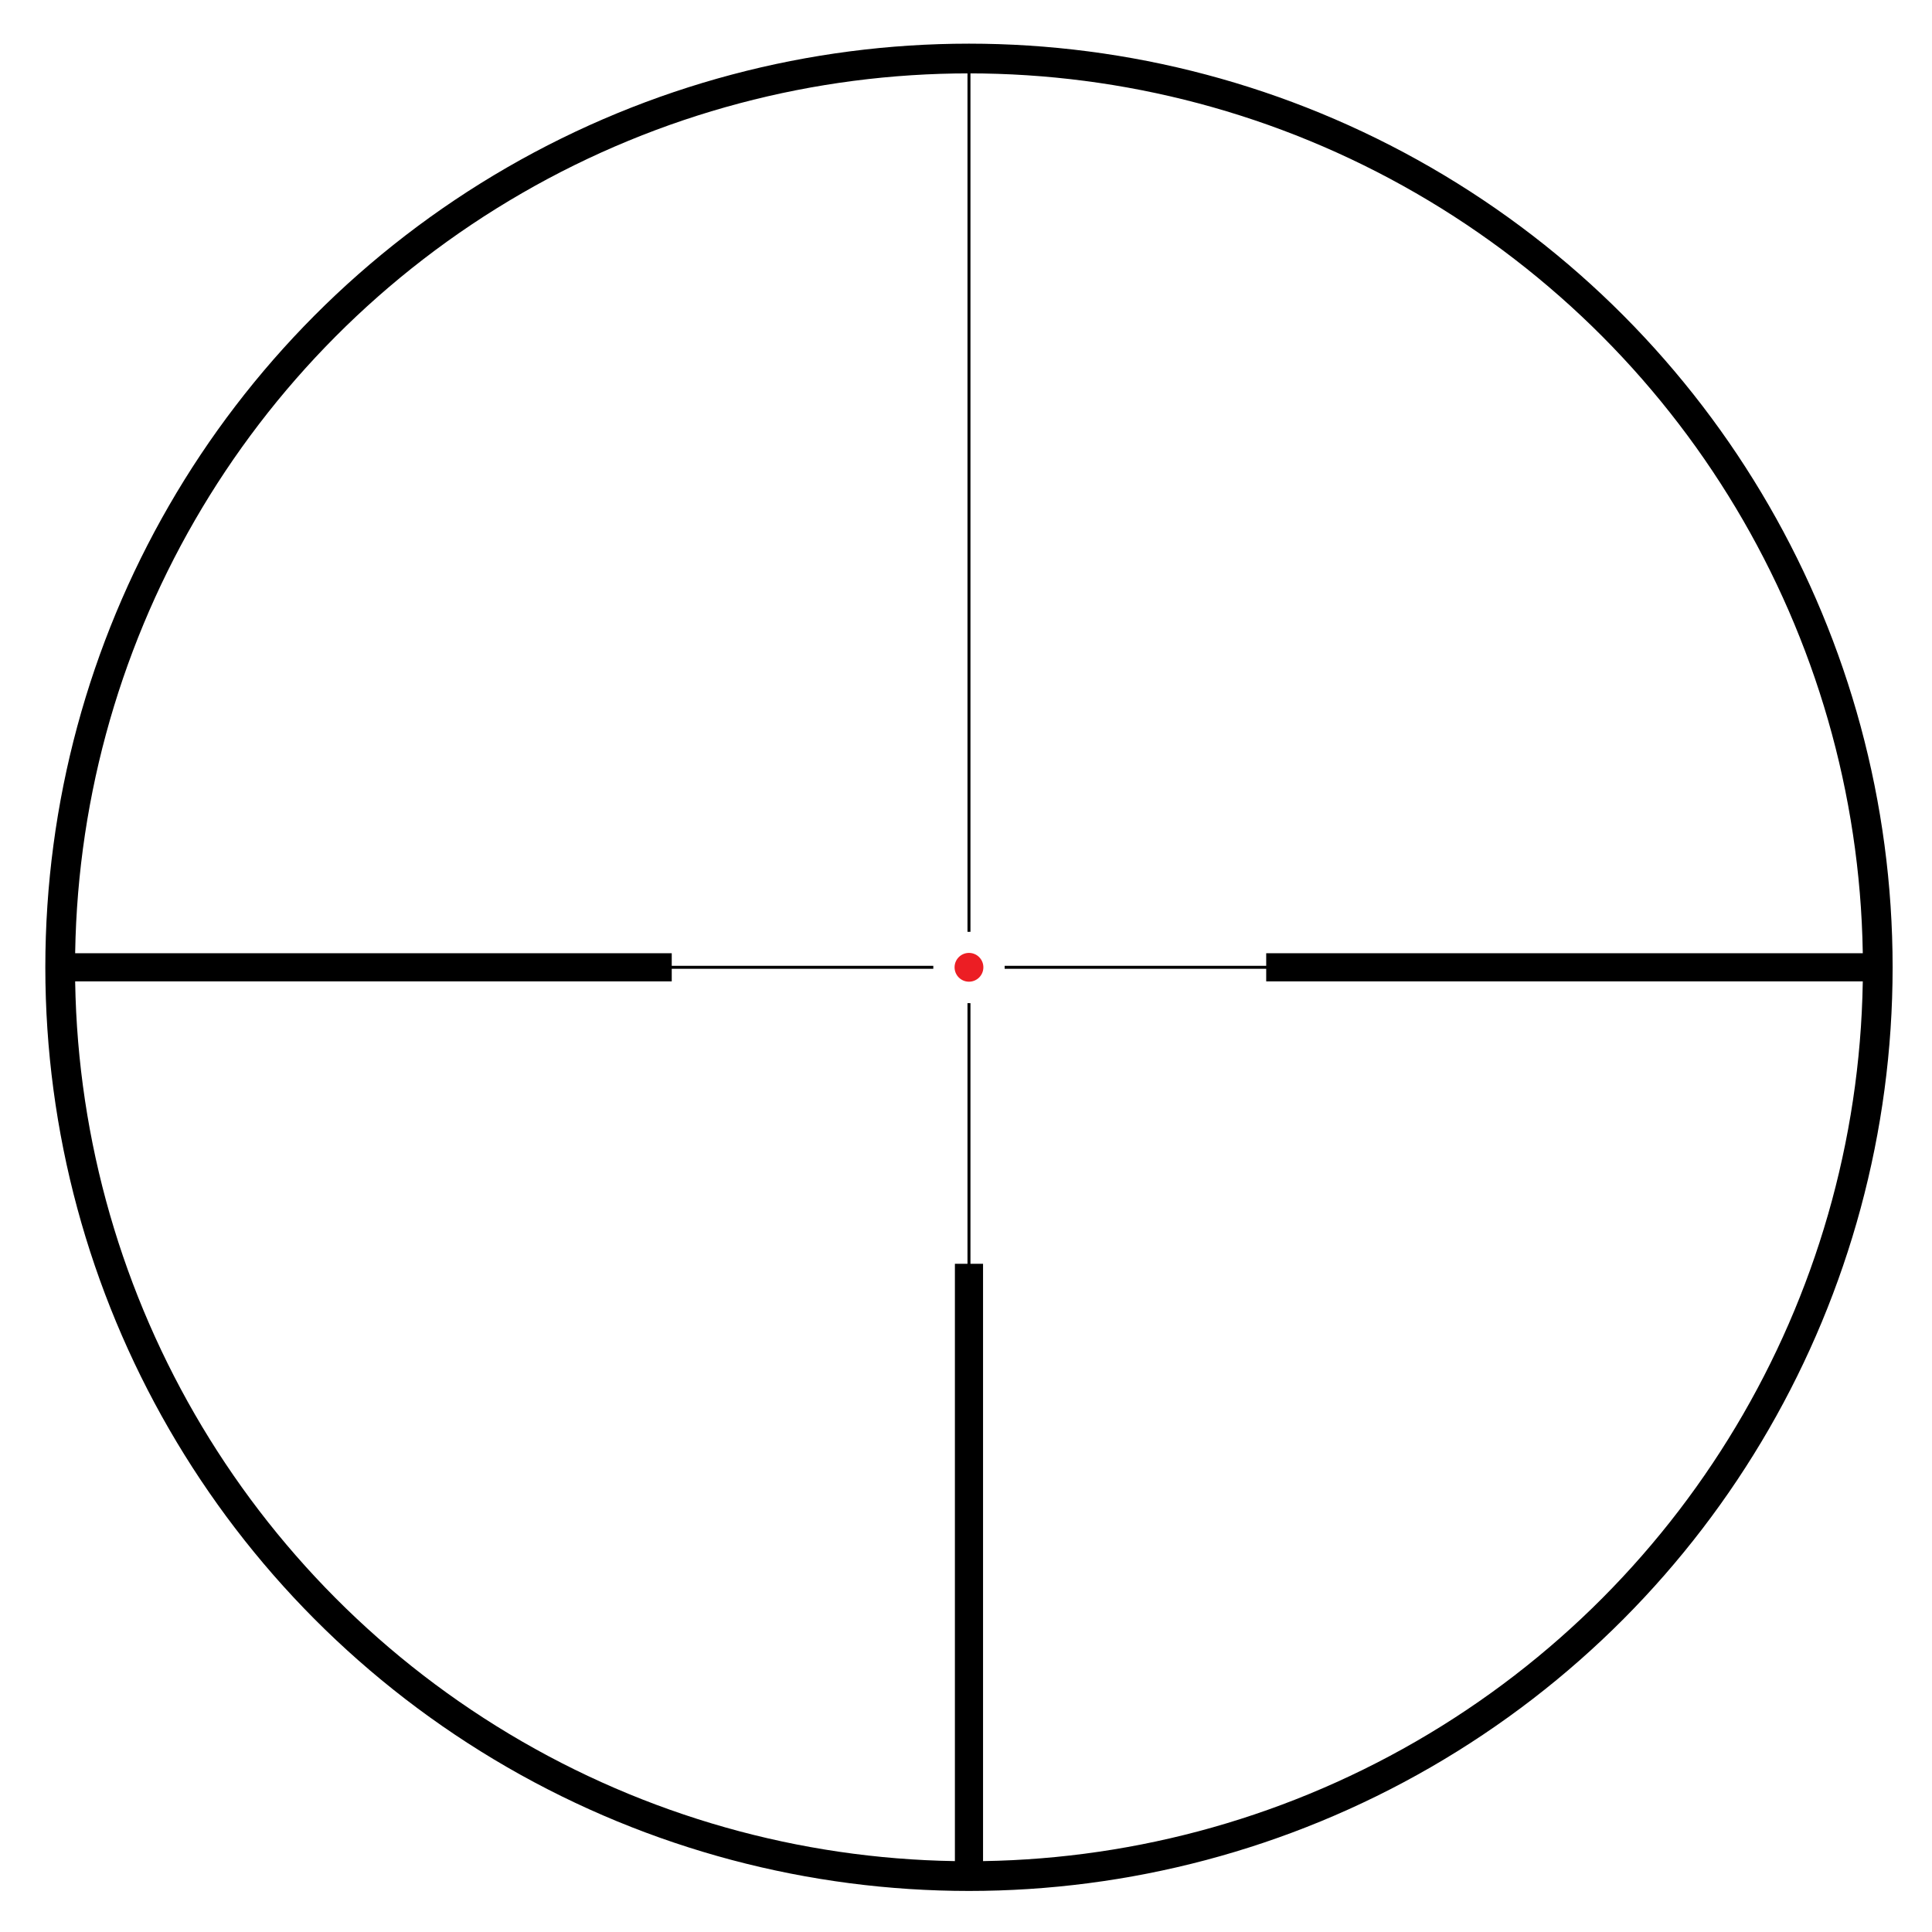 <?xml version="1.0" encoding="utf-8"?>
<!-- Generator: Adobe Illustrator 17.0.0, SVG Export Plug-In . SVG Version: 6.00 Build 0)  -->
<!DOCTYPE svg PUBLIC "-//W3C//DTD SVG 1.1//EN" "http://www.w3.org/Graphics/SVG/1.1/DTD/svg11.dtd">
<svg version="1.1" id="Layer_2" xmlns:x="http://ns.adobe.com/Extensibility/1.0/" xmlns:i="http://ns.adobe.com/AdobeIllustrator/10.0/" xmlns:graph="http://ns.adobe.com/Graphs/1.0/"
	 xmlns="http://www.w3.org/2000/svg" xmlns:xlink="http://www.w3.org/1999/xlink" xmlns:a="http://ns.adobe.com/AdobeSVGViewerExtensions/3.0/"
	 x="0px" y="0px" width="650px" height="650px" viewBox="0 0 650 650" enable-background="new 0 0 650 650" xml:space="preserve">
<circle fill="none" stroke="#000000" stroke-width="10" stroke-miterlimit="10" cx="326" cy="325.438" r="305.75"/>
<line fill="none" stroke="#000000" stroke-miterlimit="10" x1="326" y1="19.688" x2="326" y2="313.5"/>
<line fill="none" stroke="#000000" stroke-width="9.469" stroke-miterlimit="10" x1="326" y1="631.188" x2="326" y2="425.188"/>
<line fill="none" stroke="#000000" stroke-width="9.463" stroke-miterlimit="10" x1="20.25" y1="325.438" x2="226" y2="325.438"/>
<line fill="none" stroke="#000000" stroke-miterlimit="10" x1="224.75" y1="325.438" x2="314" y2="325.438"/>
<line fill="none" stroke="#000000" stroke-width="9.463" stroke-miterlimit="10" x1="631.75" y1="325.438" x2="426" y2="325.438"/>
<line fill="none" stroke="#000000" stroke-miterlimit="10" x1="338" y1="325.438" x2="428.25" y2="325.438"/>
<line fill="none" stroke="#000000" stroke-miterlimit="10" x1="326" y1="337.5" x2="326" y2="427.438"/>
<circle fill="#EC1E24" cx="326" cy="325.438" r="4.844"/>
</svg>
